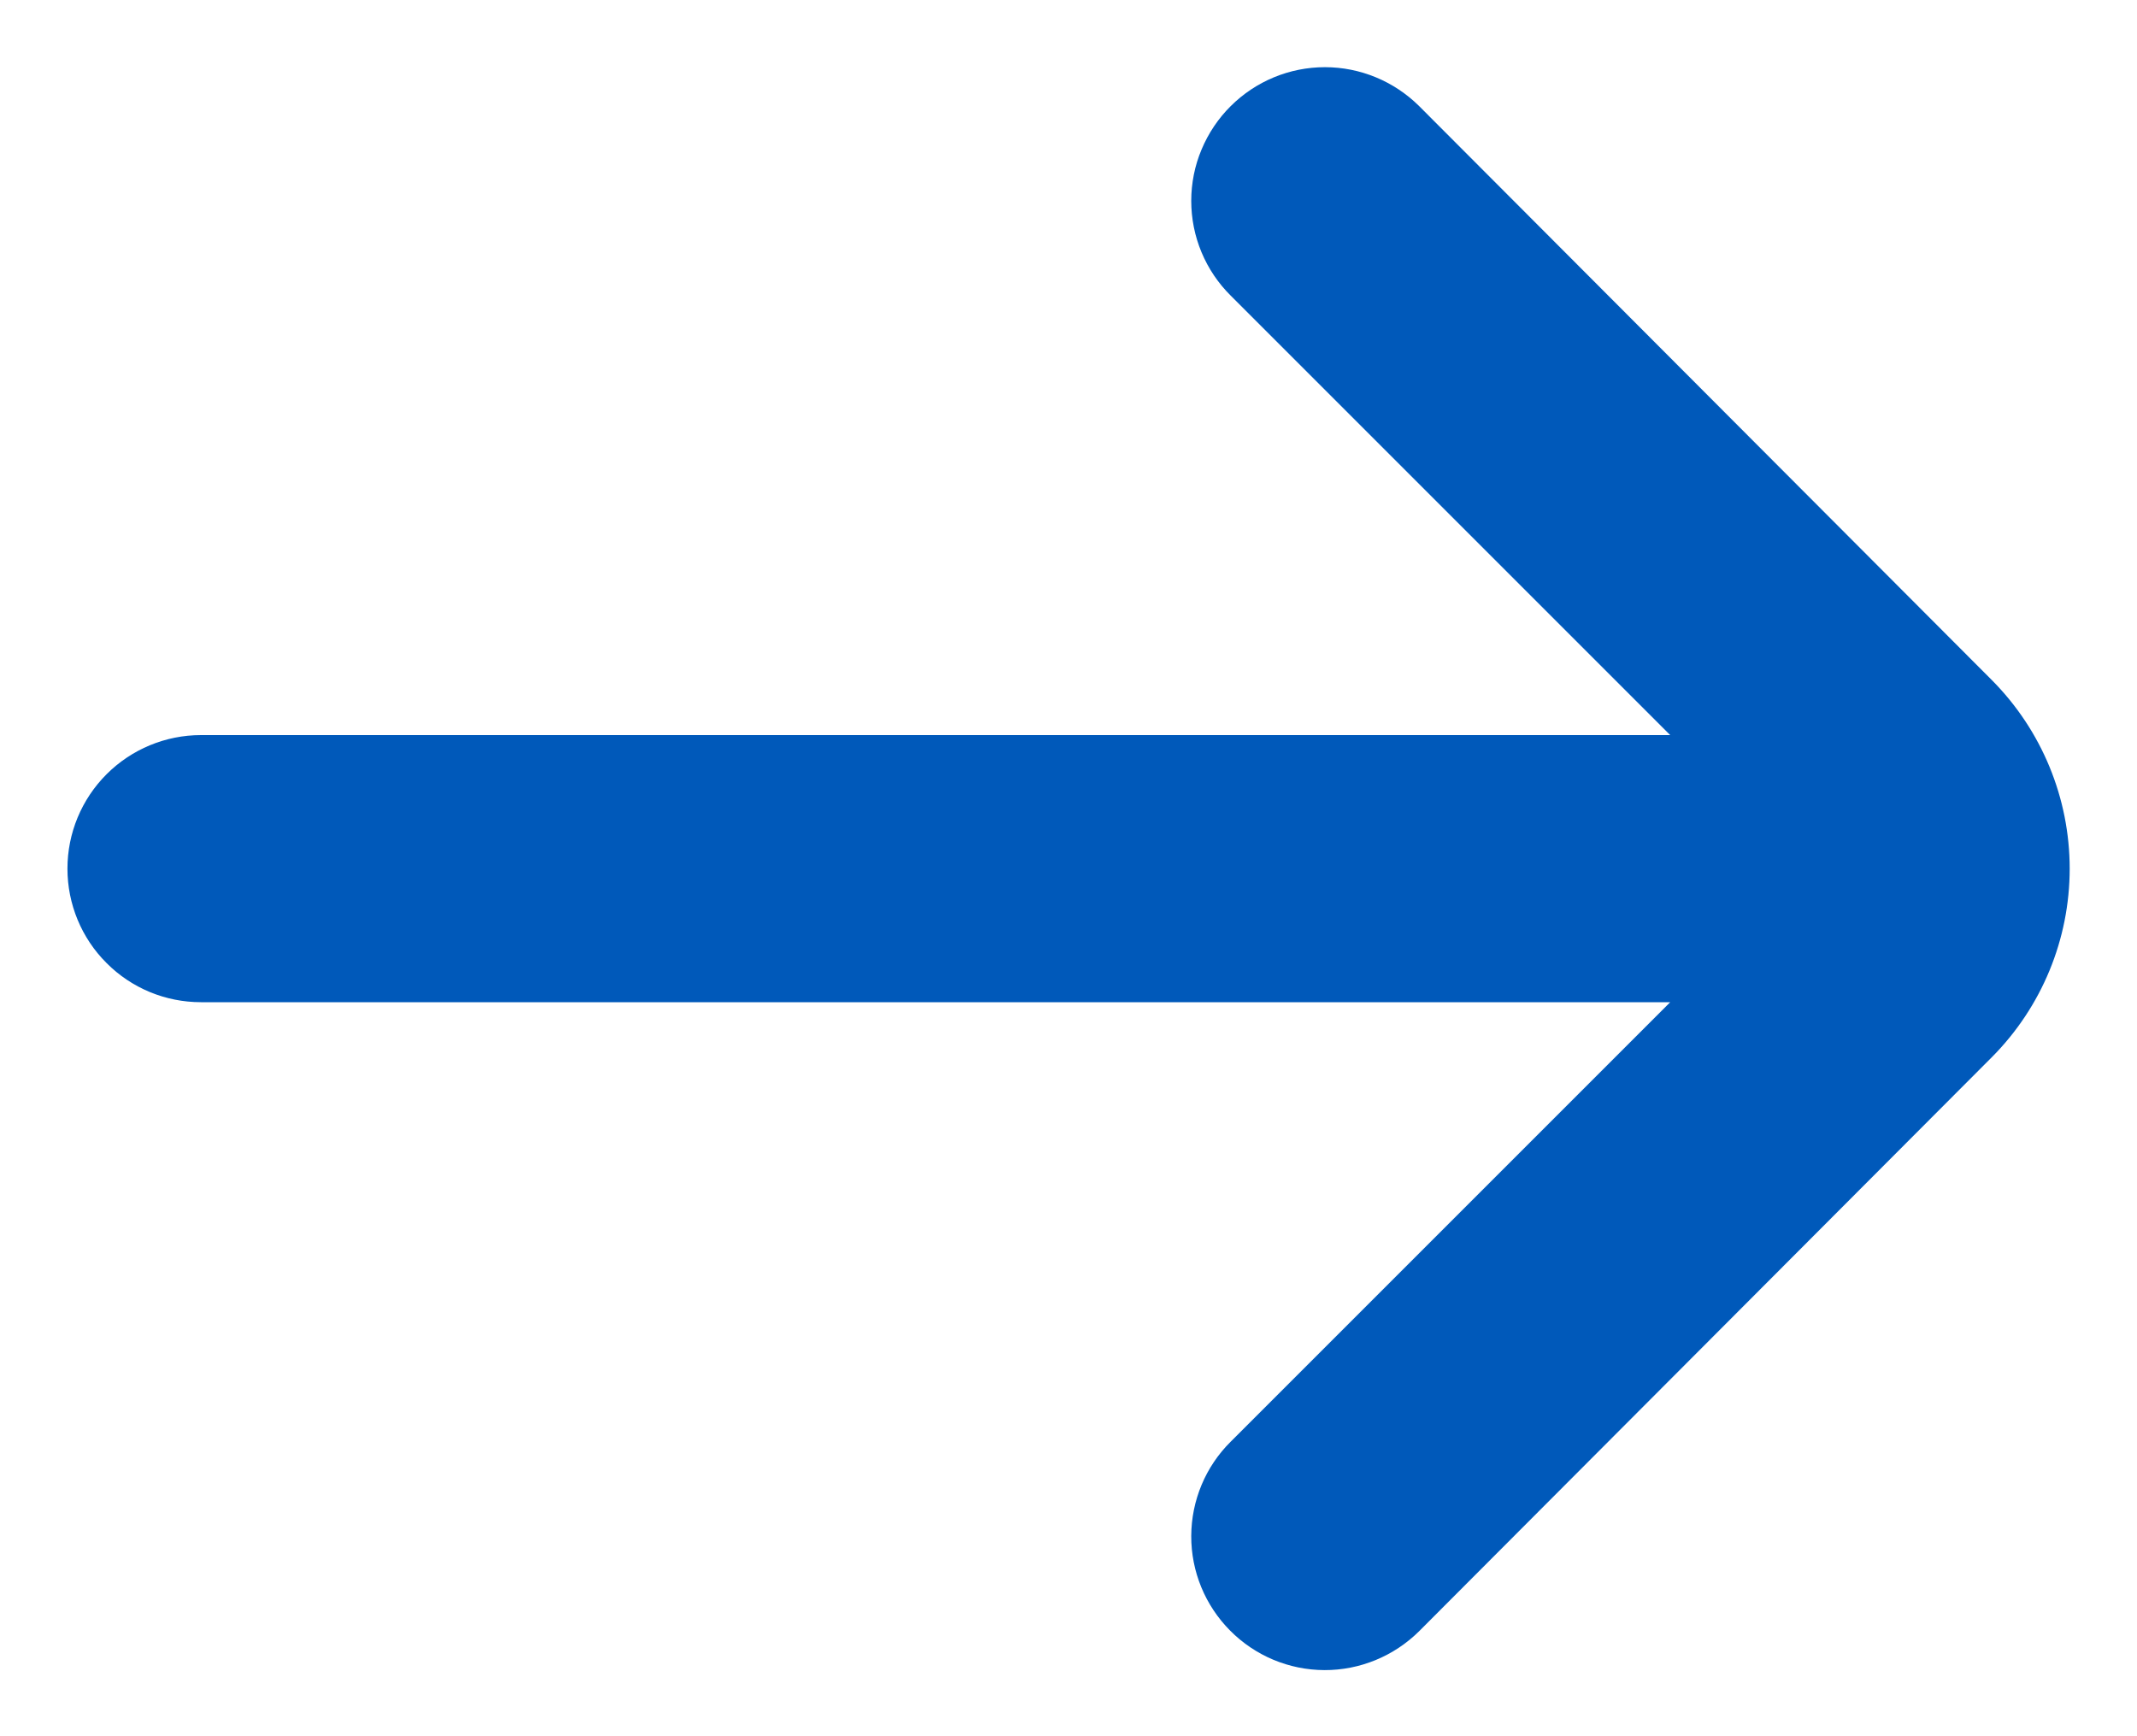 <svg width="16" height="13" viewBox="0 0 16 13" fill="none" xmlns="http://www.w3.org/2000/svg">
<path d="M10.625 12.214L14.915 7.914C15.287 7.539 15.496 7.033 15.496 6.504C15.496 5.976 15.287 5.469 14.915 5.094L10.625 0.794C10.437 0.608 10.184 0.503 9.92 0.503C9.655 0.503 9.402 0.608 9.215 0.794C9.121 0.887 9.047 0.998 8.996 1.12C8.945 1.241 8.919 1.372 8.919 1.504C8.919 1.636 8.945 1.767 8.996 1.889C9.047 2.011 9.121 2.121 9.215 2.214L12.505 5.504L1.505 5.504C1.239 5.504 0.985 5.61 0.798 5.797C0.61 5.985 0.505 6.239 0.505 6.504C0.505 6.769 0.61 7.024 0.798 7.211C0.985 7.399 1.239 7.504 1.505 7.504L12.505 7.504L9.215 10.794C9.026 10.981 8.92 11.235 8.919 11.501C8.918 11.766 9.023 12.021 9.21 12.209C9.397 12.398 9.651 12.504 9.916 12.505C10.181 12.506 10.436 12.401 10.625 12.214Z" fill="#0059BA"/>
</svg>
